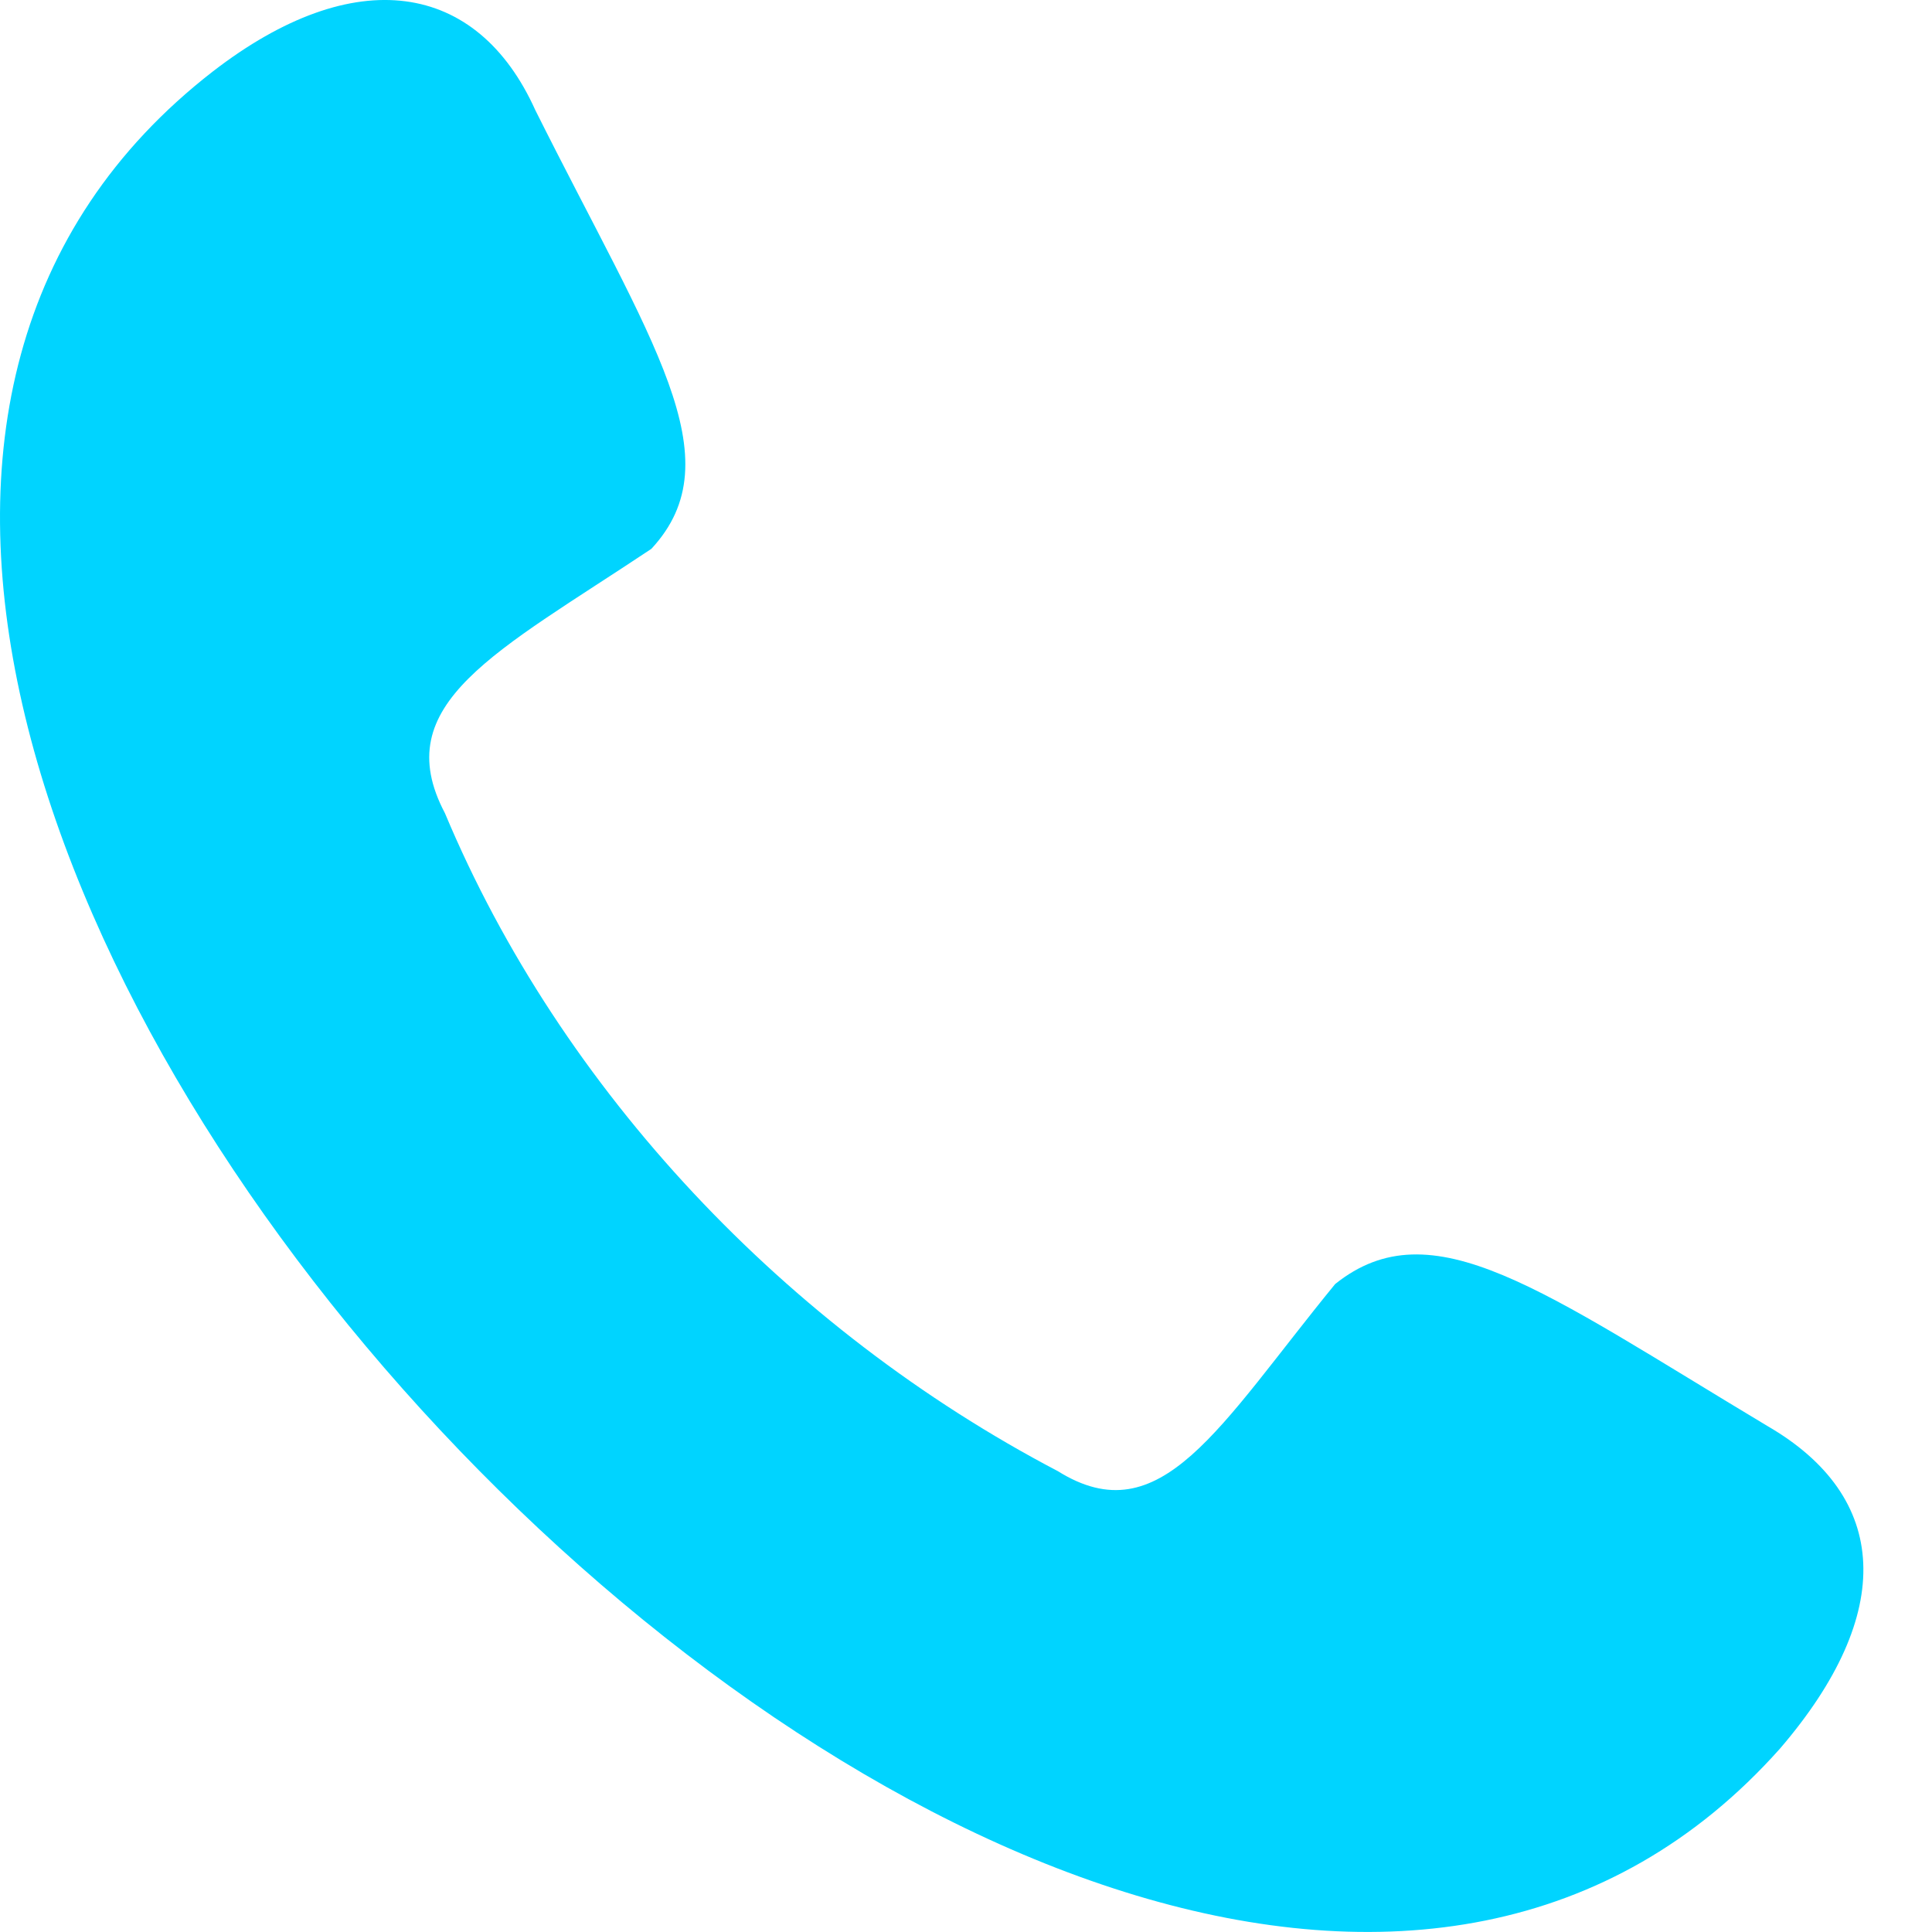 <?xml version="1.0" encoding="UTF-8"?> <svg xmlns="http://www.w3.org/2000/svg" width="13" height="13" viewBox="0 0 13 13" fill="none"><path fill-rule="evenodd" clip-rule="evenodd" d="M1.432 0.481C2.387 -0.257 3.211 -0.127 3.602 0.741C4.383 2.304 4.947 3.085 4.383 3.693C3.342 4.387 2.604 4.734 2.994 5.472C3.776 7.338 5.295 8.944 7.118 9.899C7.812 10.333 8.203 9.595 8.984 8.64C9.635 8.119 10.373 8.684 11.892 9.595C12.716 10.072 12.76 10.854 11.978 11.765C7.421 16.886 -3.993 4.691 1.432 0.481Z" fill="#00D4FF"></path></svg> 